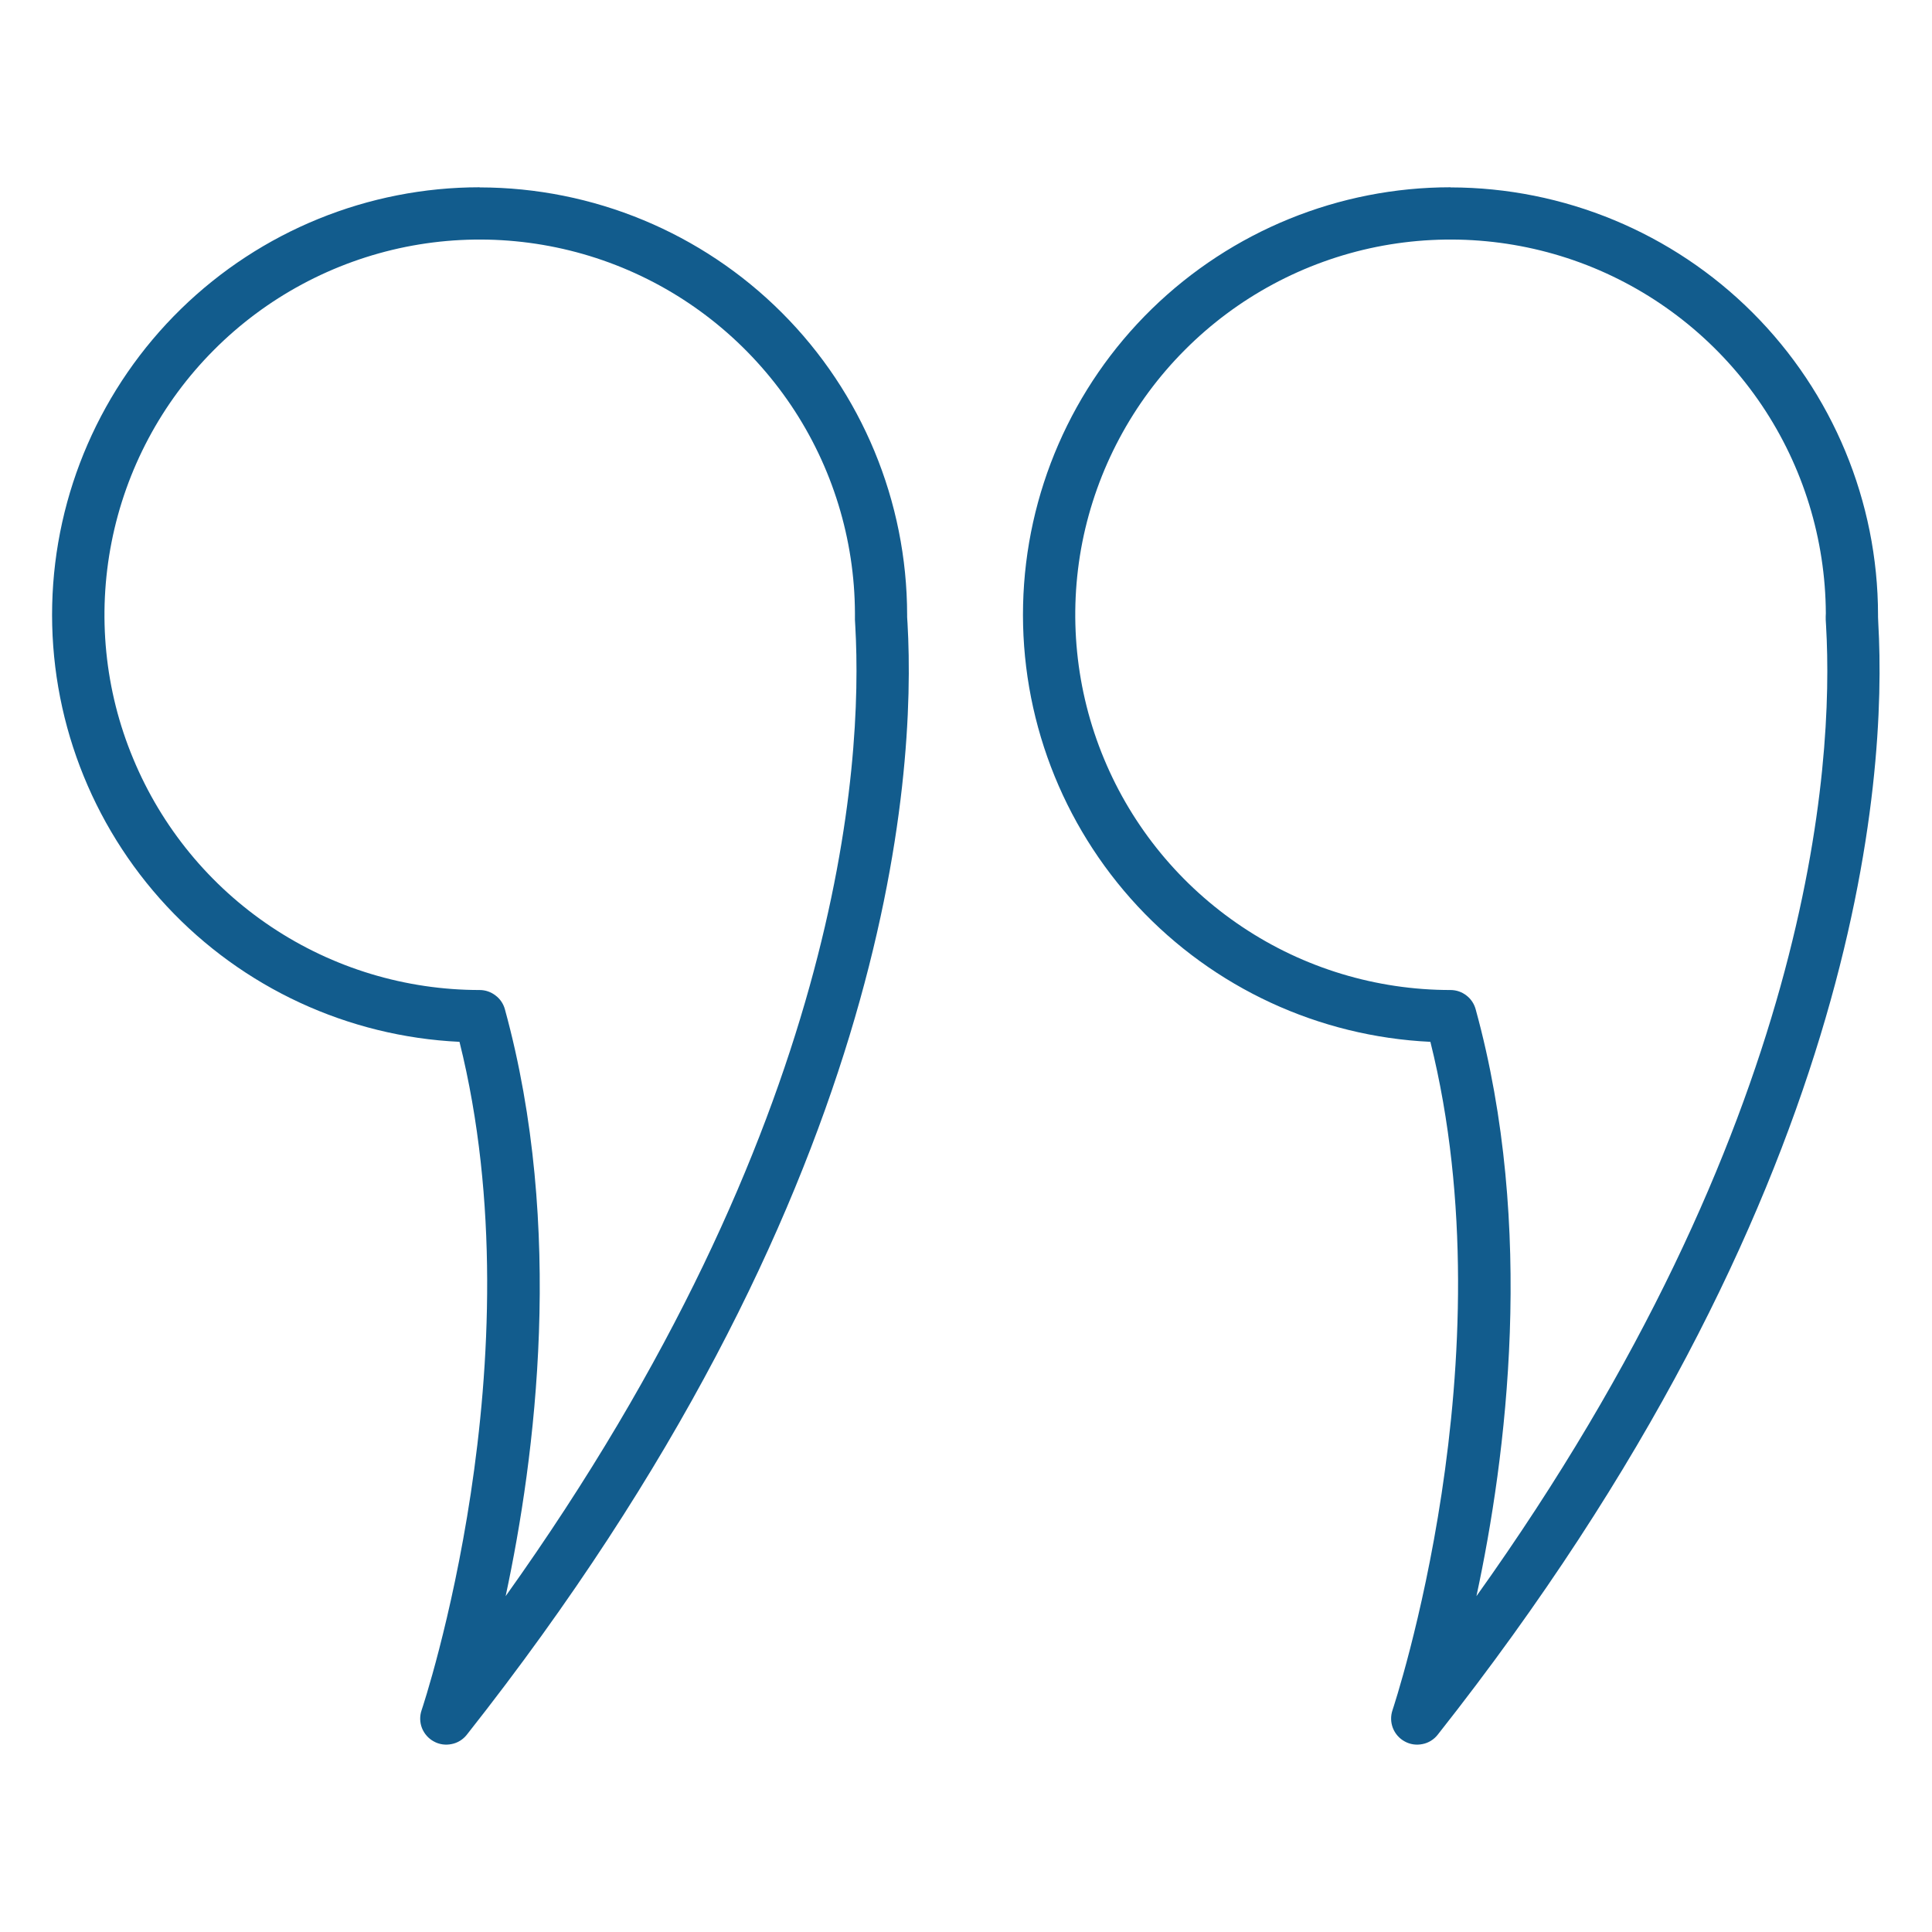<svg xmlns="http://www.w3.org/2000/svg" xmlns:xlink="http://www.w3.org/1999/xlink" width="80" zoomAndPan="magnify" viewBox="0 0 60 60" height="80" preserveAspectRatio="xMidYMid meet" version="1.0"><rect x="-6" width="72" fill="#ffffff" y="-6" height="72" fill-opacity="1"/><rect x="-6" width="72" fill="#ffffff" y="-6" height="72" fill-opacity="1"/><path fill="#125c8d" d="M 45.047 5.82 C 48.566 5.824 51.941 7.223 54.43 9.711 C 56.918 12.199 58.32 15.574 58.324 19.094 C 58.324 19.117 58.324 19.141 58.324 19.16 C 58.324 19.203 58.328 19.27 58.332 19.355 C 58.605 24.18 57.816 37.195 44.648 53.875 C 44.531 54.023 44.363 54.129 44.176 54.164 C 43.988 54.203 43.793 54.176 43.625 54.082 C 43.457 53.992 43.328 53.844 43.258 53.668 C 43.188 53.488 43.184 53.293 43.246 53.109 C 43.281 53 46.883 42.219 44.422 32.355 C 40.957 32.191 37.695 30.68 35.332 28.145 C 32.969 25.605 31.691 22.246 31.773 18.777 C 31.855 15.312 33.289 12.016 35.77 9.594 C 38.254 7.172 41.582 5.816 45.051 5.816 Z M 56.703 19.047 C 56.691 16.746 56 14.496 54.715 12.586 C 53.43 10.676 51.605 9.188 49.477 8.312 C 47.348 7.438 45.004 7.215 42.746 7.668 C 40.488 8.125 38.418 9.238 36.793 10.871 C 35.168 12.5 34.062 14.578 33.613 16.836 C 33.168 19.098 33.402 21.438 34.285 23.562 C 35.168 25.691 36.664 27.508 38.578 28.785 C 40.492 30.066 42.746 30.746 45.047 30.746 C 45.227 30.746 45.398 30.805 45.539 30.914 C 45.68 31.02 45.781 31.172 45.828 31.344 C 47.695 38.129 46.781 45.25 45.852 49.57 C 56.301 34.934 56.957 23.766 56.711 19.449 C 56.699 19.316 56.695 19.18 56.703 19.047 Z M 56.703 19.047 " fill-opacity="1" fill-rule="nonzero"/><path fill="#125c8d" d="M 14.898 5.82 C 18.418 5.824 21.793 7.223 24.281 9.711 C 26.77 12.199 28.168 15.574 28.172 19.094 C 28.172 19.117 28.172 19.141 28.172 19.16 C 28.172 19.203 28.18 19.27 28.184 19.355 C 28.457 24.18 27.668 37.195 14.496 53.875 C 14.379 54.023 14.211 54.129 14.023 54.164 C 13.836 54.203 13.641 54.176 13.473 54.082 C 13.305 53.992 13.176 53.844 13.105 53.668 C 13.035 53.488 13.031 53.293 13.094 53.109 C 13.133 53 16.73 42.219 14.27 32.355 C 10.809 32.191 7.543 30.68 5.18 28.145 C 2.816 25.605 1.539 22.246 1.621 18.777 C 1.703 15.312 3.141 12.016 5.621 9.594 C 8.102 7.172 11.434 5.816 14.898 5.816 Z M 26.551 19.047 C 26.543 16.746 25.852 14.496 24.566 12.586 C 23.277 10.676 21.457 9.188 19.324 8.312 C 17.195 7.438 14.852 7.215 12.598 7.668 C 10.34 8.125 8.266 9.238 6.641 10.871 C 5.016 12.5 3.91 14.578 3.465 16.836 C 3.02 19.098 3.25 21.438 4.137 23.562 C 5.02 25.691 6.512 27.508 8.426 28.785 C 10.344 30.066 12.594 30.746 14.898 30.746 C 15.074 30.746 15.246 30.805 15.387 30.914 C 15.531 31.02 15.633 31.172 15.68 31.344 C 17.543 38.129 16.629 45.25 15.703 49.57 C 26.148 34.934 26.805 23.766 26.562 19.449 C 26.551 19.316 26.547 19.18 26.551 19.047 Z M 26.551 19.047 " fill-opacity="1" fill-rule="nonzero"/></svg>